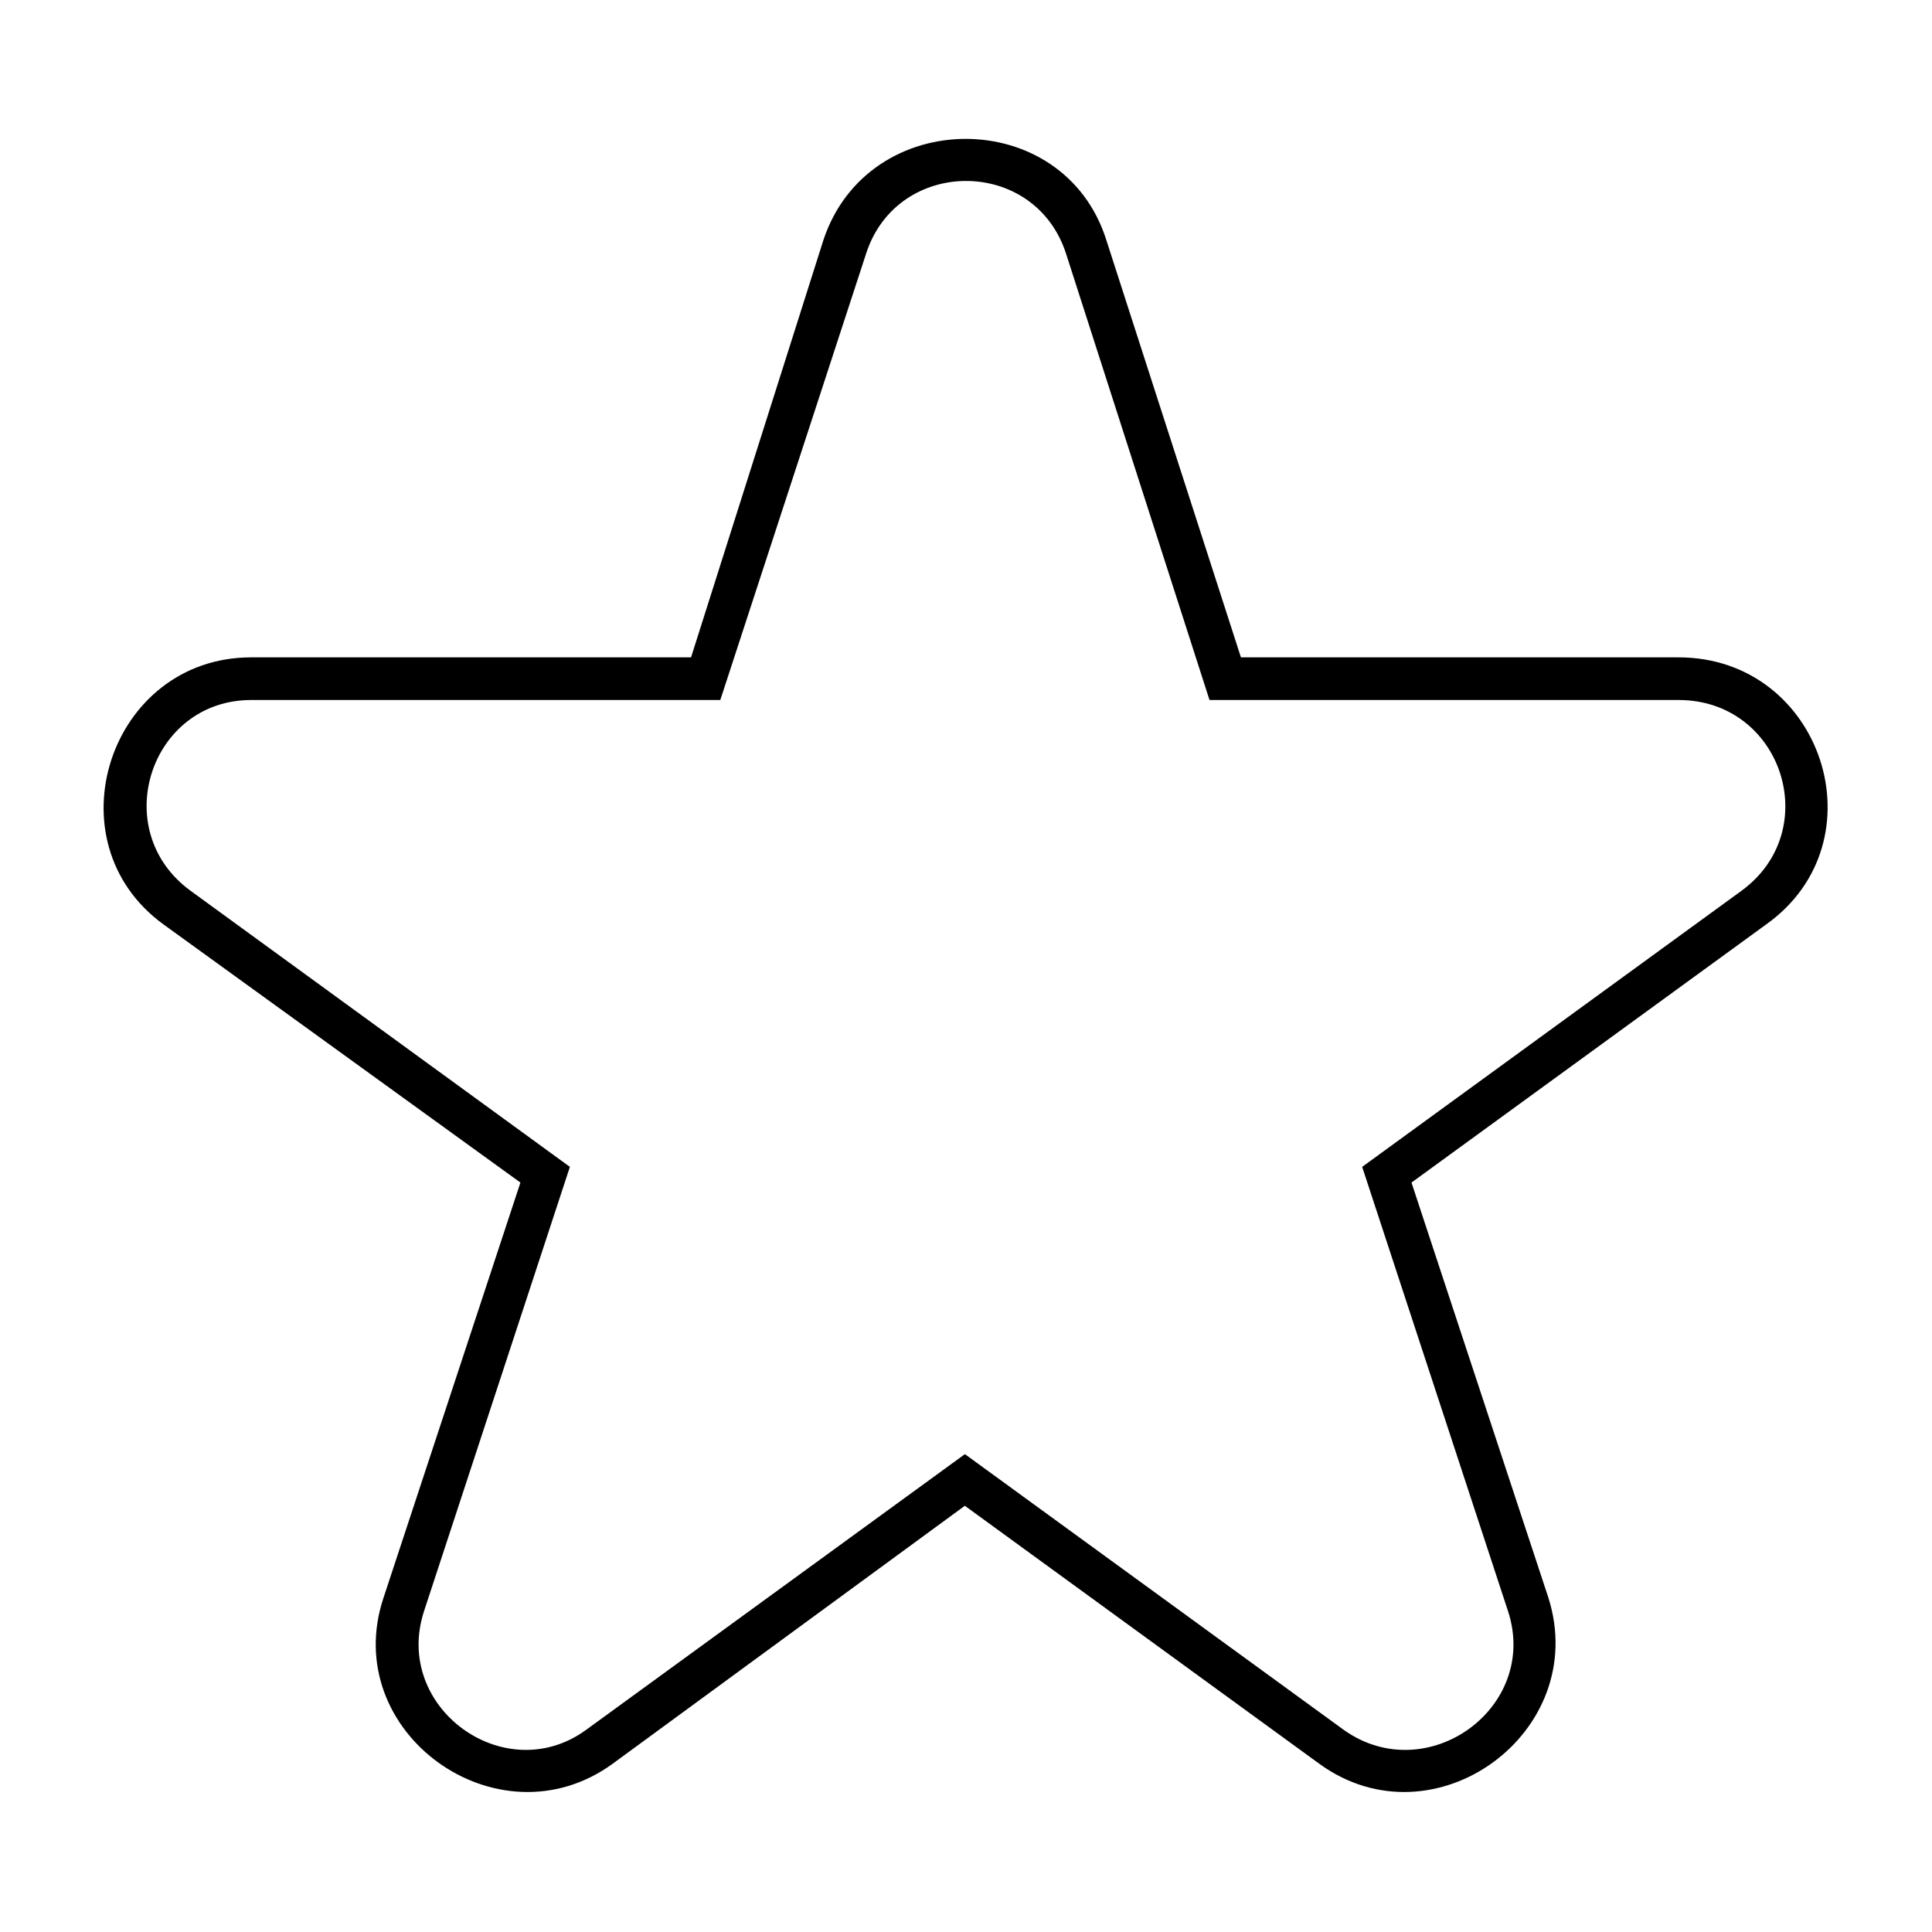 <?xml version="1.0" encoding="UTF-8"?>
<!-- The Best Svg Icon site in the world: iconSvg.co, Visit us! https://iconsvg.co -->
<svg fill="#000000" width="800px" height="800px" version="1.1" viewBox="144 144 512 512" xmlns="http://www.w3.org/2000/svg">
 <path d="m472.86 318.21-35.688-110.64c-11.301-35.688-63.051-35.688-74.945 0l-35.094 110.64h-116.59c-37.473 0-53.535 48.773-23.199 70.781l94.574 68.402-36.285 110.04c-11.895 35.688 30.336 66.023 60.672 44.016l93.387-68.402 93.98 68.402c30.336 22.008 71.973-8.328 60.672-44.016l-36.285-110.04 93.98-68.402c30.93-22.008 14.871-70.781-23.199-70.781h-115.99zm-8.328 11.301h124.32c27.363 0 38.664 34.5 16.656 50.559l-100.52 73.164 38.664 117.77c8.328 25.578-21.414 46.992-43.422 31.523l-100.52-73.164-100.52 73.164c-21.414 15.465-51.152-5.949-42.828-31.523l38.664-117.77-100.52-73.164c-22.008-16.059-10.707-50.559 16.059-50.559h124.32l38.664-118.37c8.328-25.578 44.609-25.578 52.938 0z" fill-rule="evenodd"/>
</svg>